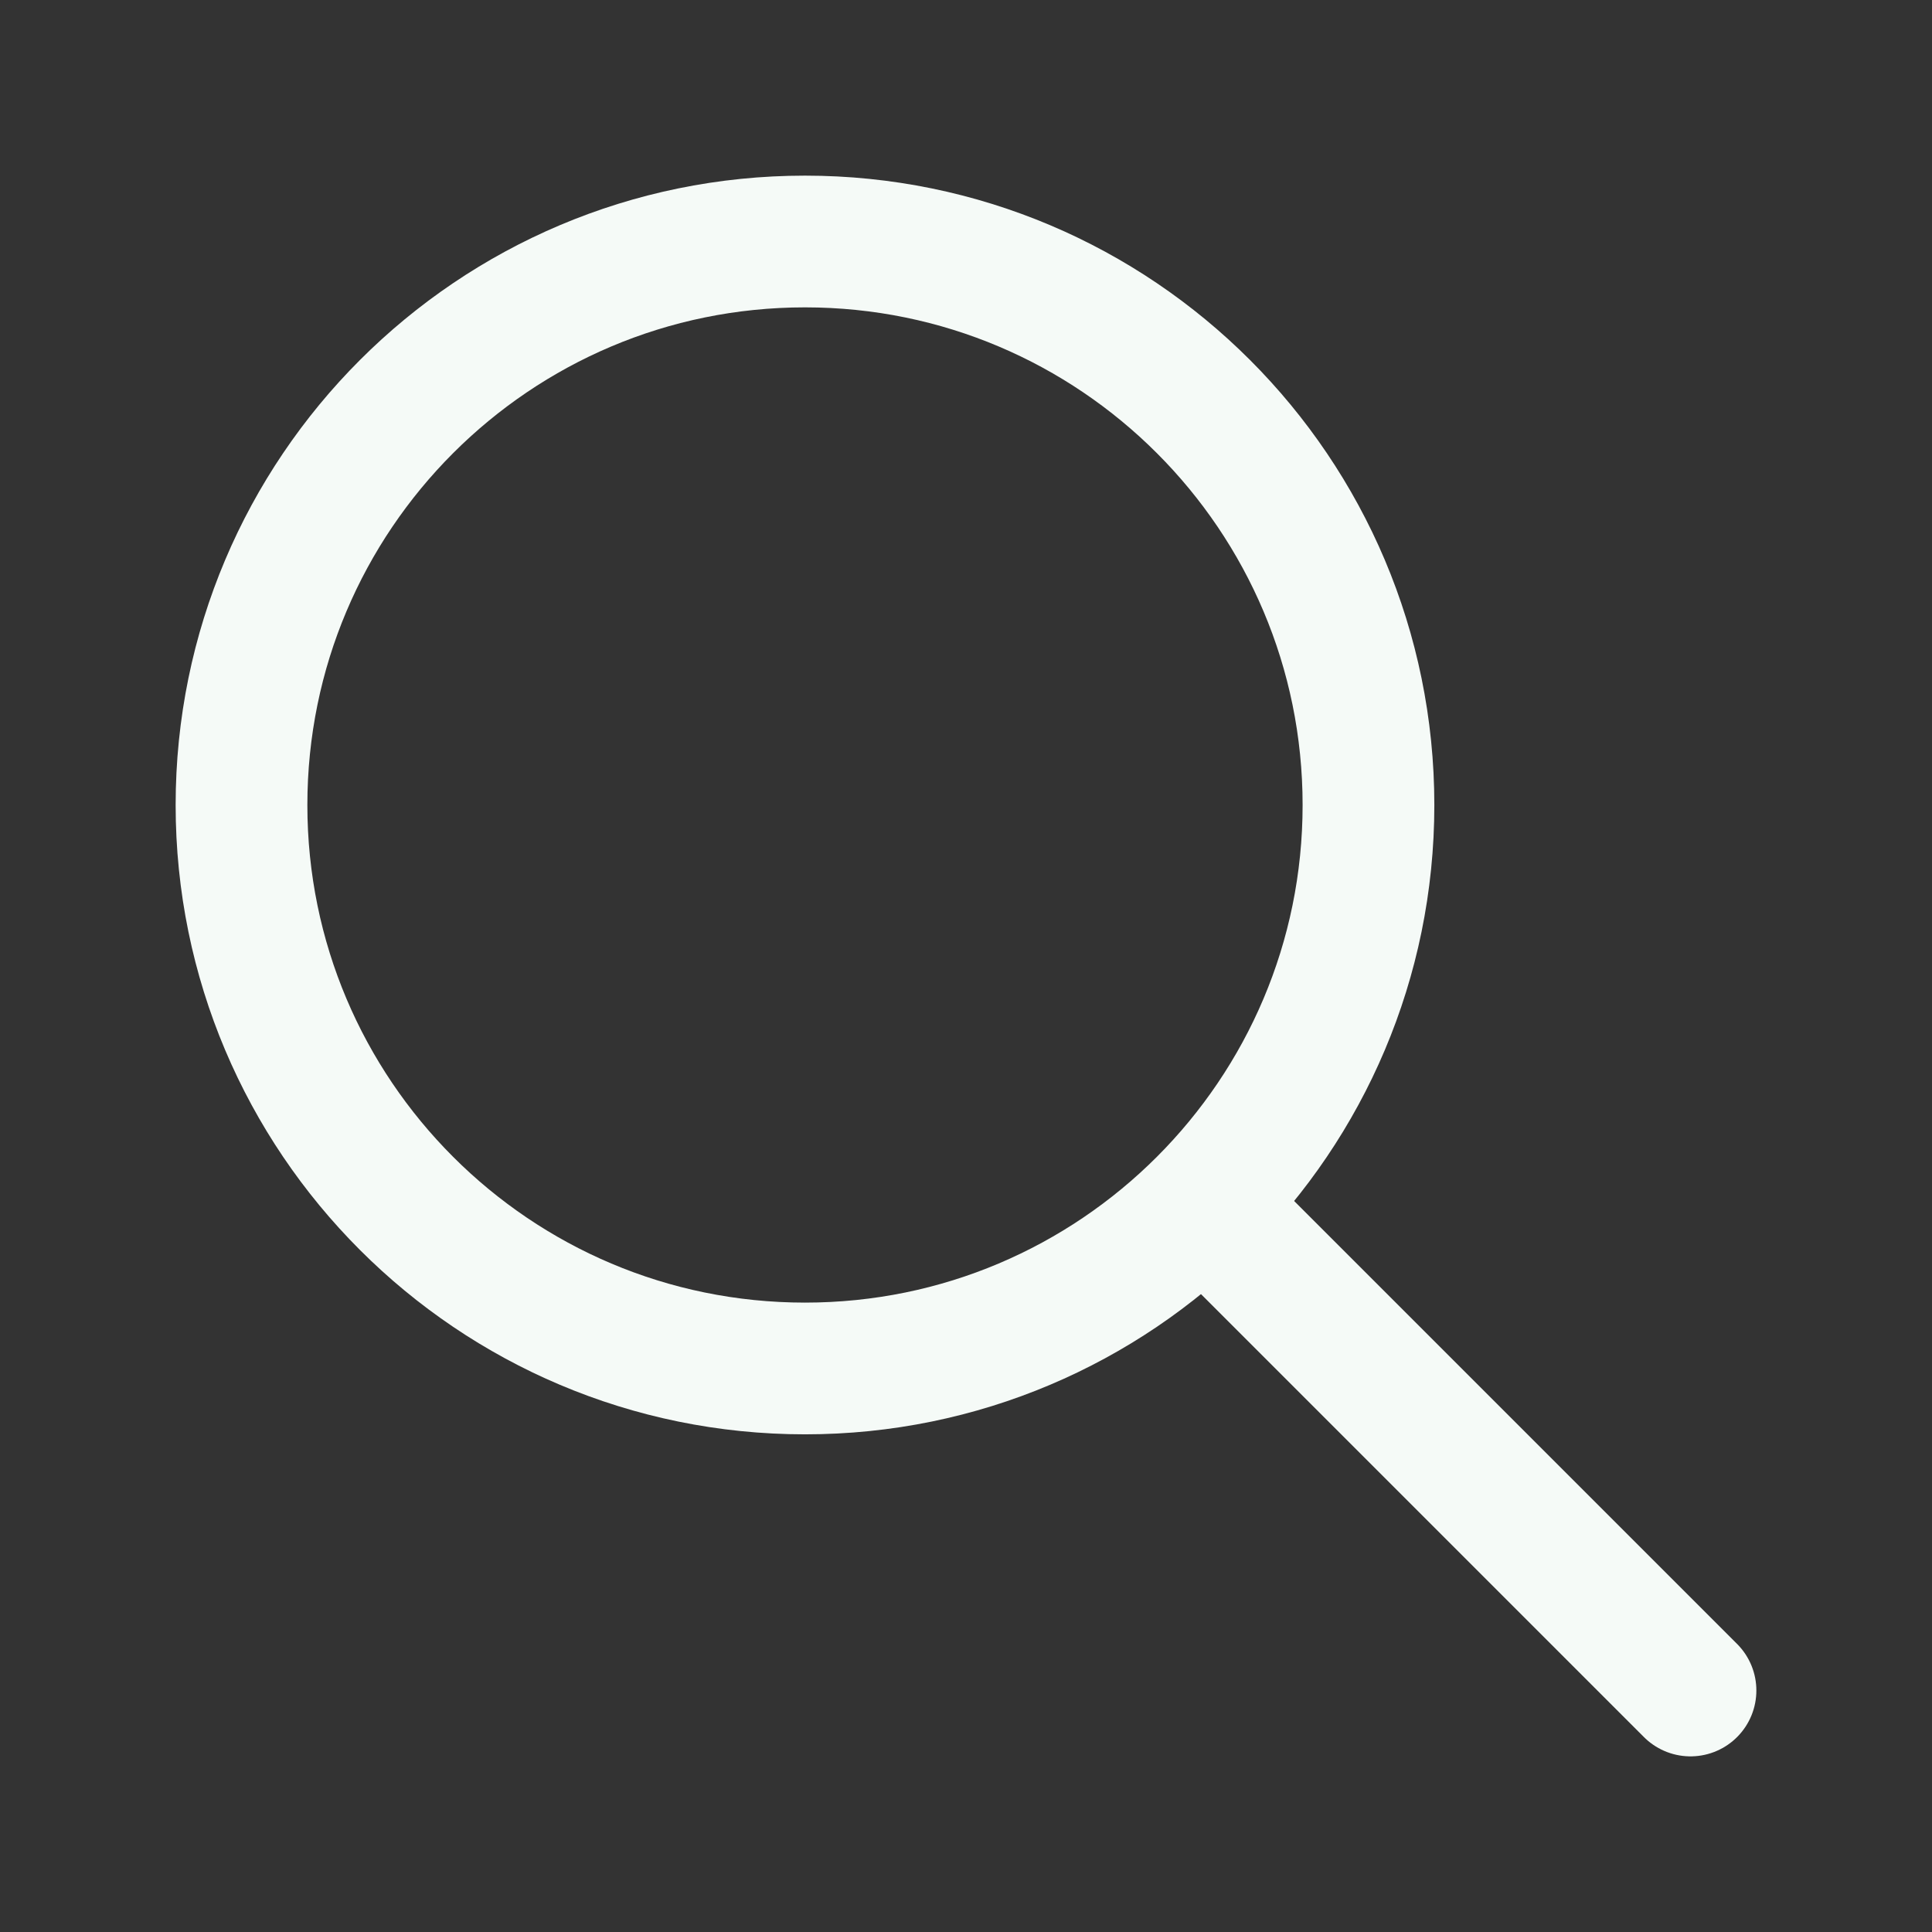 <svg width="22" height="22" viewBox="0 0 22 22" fill="none" xmlns="http://www.w3.org/2000/svg">
<rect x="0" y="0" width="22" height="22" fill="#333333" stroke="none"/>
<path d="M9.167 15.583C12.71 15.583 15.583 12.71 15.583 9.167C15.583 5.623 12.71 2.75 9.167 2.75C5.623 2.75 2.75 5.623 2.75 9.167C2.75 12.71 5.623 15.583 9.167 15.583Z" stroke="#F5FAF7" stroke-width="1.5" stroke-linecap="round" stroke-linejoin="round"/>
<path d="M19.25 19.25L13.75 13.75" stroke="#F5FAF7" stroke-width="1.5" stroke-linecap="round" stroke-linejoin="round"/>
</svg>
